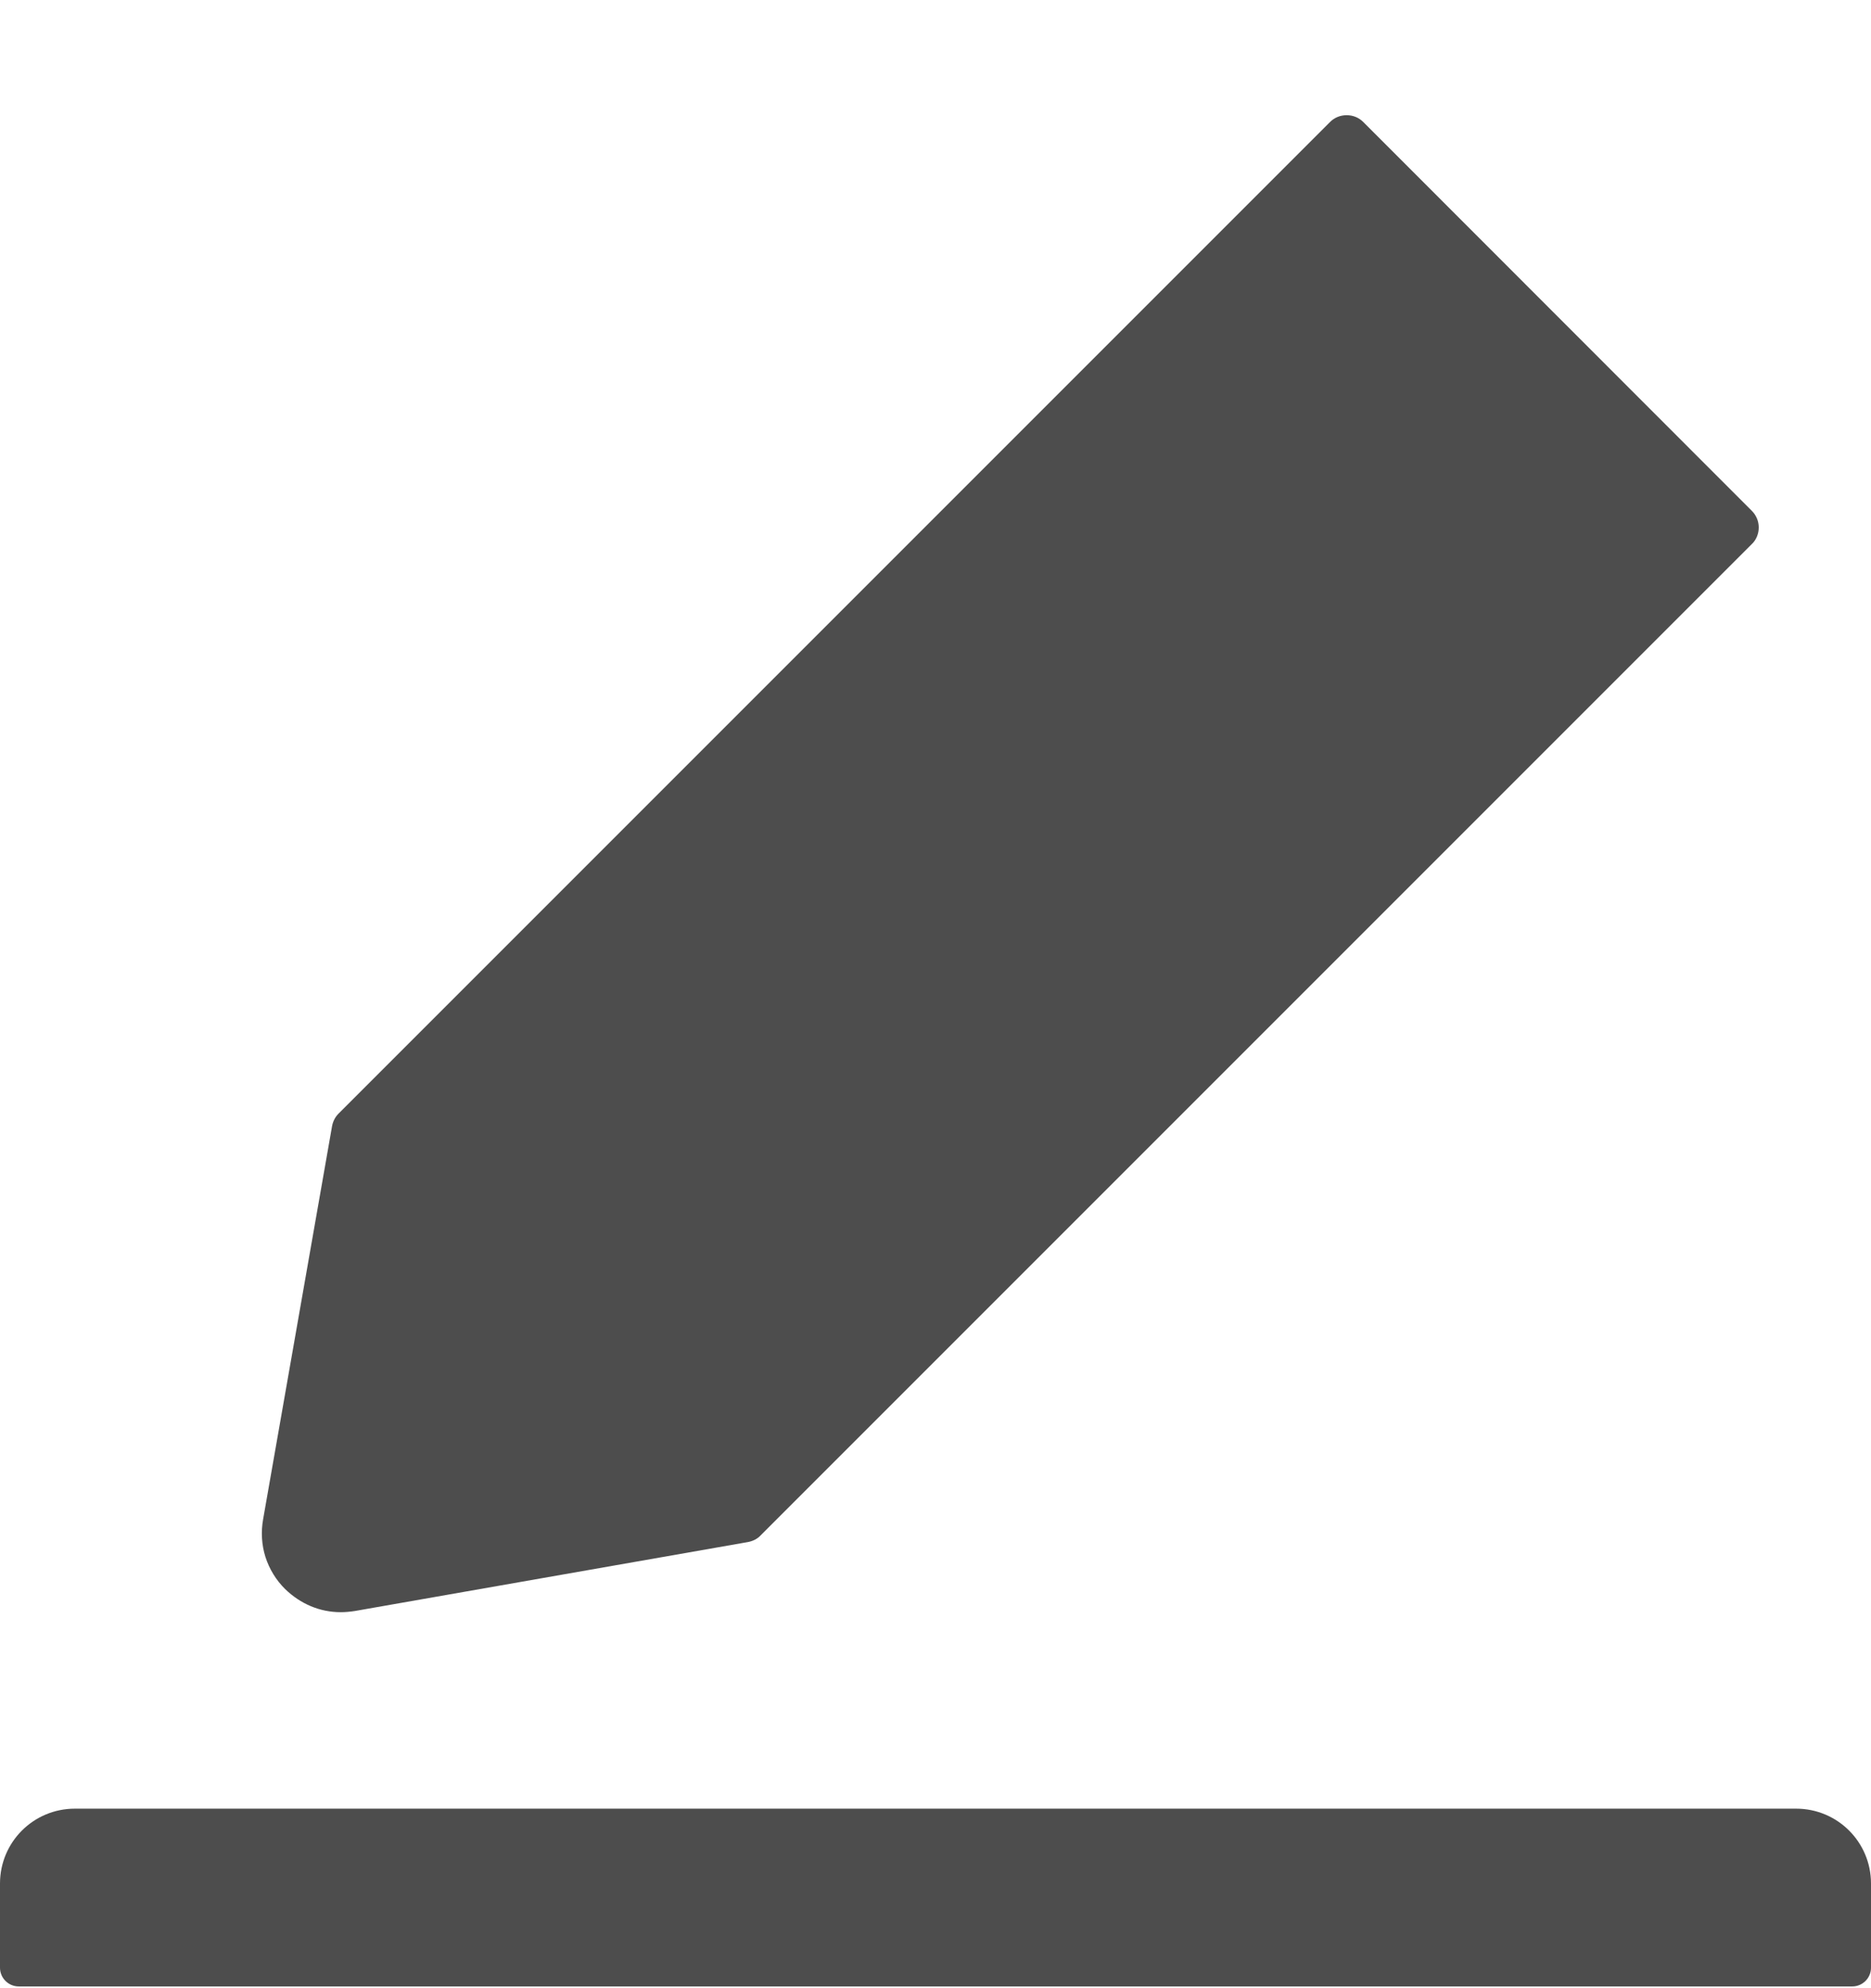 <svg width="16" height="17" viewBox="0 0 16 17" fill="none" xmlns="http://www.w3.org/2000/svg">
<path d="M15.36 15.465H0.64C0.286 15.465 0 15.751 0 16.105V16.825C0 16.913 0.072 16.985 0.16 16.985H15.84C15.928 16.985 16 16.913 16 16.825V16.105C16 15.751 15.714 15.465 15.36 15.465ZM2.914 13.785C2.954 13.785 2.994 13.781 3.034 13.775L6.398 13.185C6.438 13.177 6.476 13.159 6.504 13.129L14.982 4.651C15.001 4.633 15.015 4.611 15.025 4.587C15.035 4.562 15.04 4.537 15.04 4.51C15.04 4.484 15.035 4.458 15.025 4.434C15.015 4.41 15.001 4.388 14.982 4.369L11.658 1.043C11.62 1.005 11.57 0.985 11.516 0.985C11.462 0.985 11.412 1.005 11.374 1.043L2.896 9.521C2.866 9.551 2.848 9.587 2.84 9.627L2.25 12.991C2.231 13.098 2.237 13.209 2.27 13.313C2.303 13.416 2.361 13.511 2.438 13.587C2.57 13.715 2.736 13.785 2.914 13.785Z" fill="#4D4D4D"/>
</svg>
